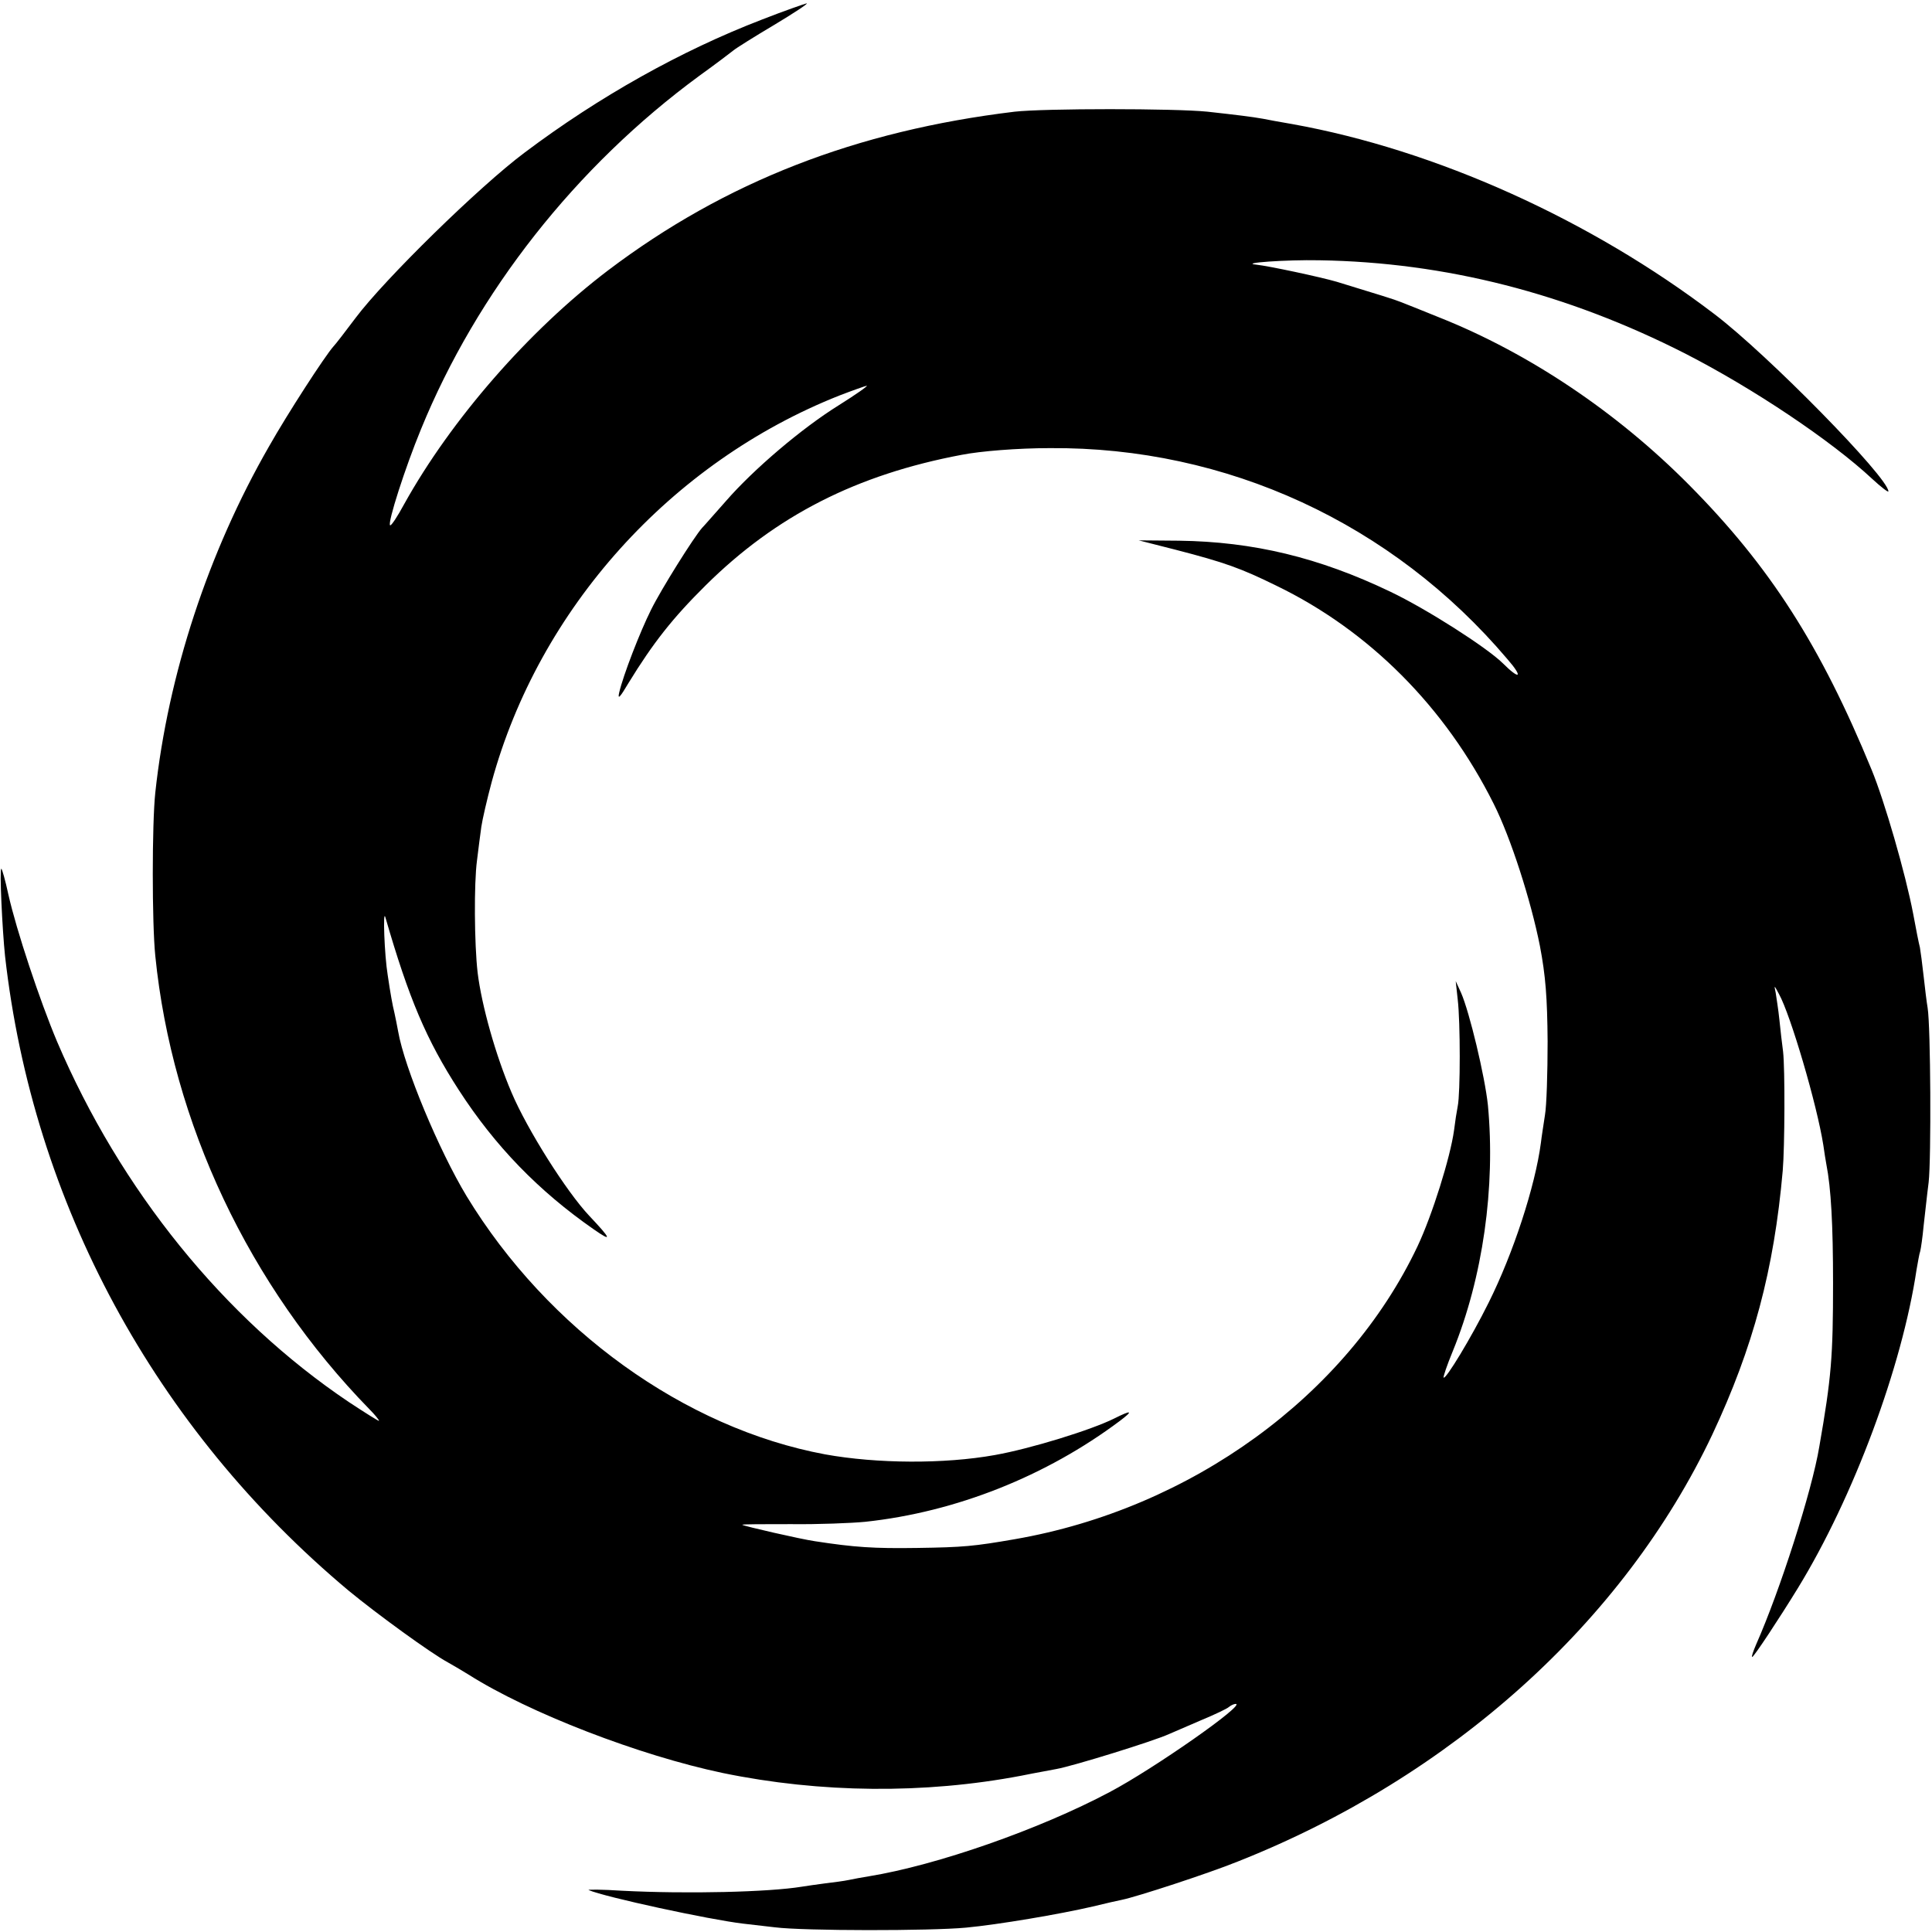 <svg version="1" xmlns="http://www.w3.org/2000/svg" width="768" height="768" viewBox="0 0 576 576"><path d="M227 5.9c-23.9 9.2-48.4 22.9-70.6 39.6-13.4 10-41.7 37.7-50.4 49.3-3 4-6 7.9-6.6 8.5-2.5 2.8-13.6 19.9-19.2 29.8-18.1 31.5-30.1 68-33.9 103.2-1 9.3-1 39 0 48.7 5 49.8 28 98.4 63.8 135.1 1.6 1.6 2.9 3.2 2.9 3.5 0 .2-4-2.3-9-5.6-37.2-25-68.1-63.2-87-107.5-5.1-12.1-12.1-33.1-14.5-43.8-.9-4.2-1.9-7.7-2.1-7.7-.6 0 .3 18.3 1.1 26 8.3 73.7 44.7 140.9 102.4 189.2 8.6 7.1 24.6 18.7 29.6 21.4 1.1.6 3.8 2.2 6.1 3.6 18.1 11.5 51.1 24.2 75.9 29.4 29.1 6 60.1 6.3 89 .8 4.4-.9 9.1-1.7 10.5-2 5-.9 28.9-8.3 33.5-10.4 1.1-.5 5.4-2.3 9.5-4.1 4.1-1.7 7.9-3.5 8.4-4 .6-.5 1.5-.9 2-.9 3.2 0-24.5 19.4-37.6 26.3-20.9 11.1-51.5 21.8-71.8 25.1-1.9.3-4.6.8-6 1.1-1.4.3-4.5.7-7 1-2.5.3-5.6.8-7 1-9.8 1.6-33.9 2.2-53.5 1.2-6-.4-10.5-.4-10-.2 4.9 2.1 35.9 8.8 46 10 1.7.2 5.9.7 9.5 1.1 8.7 1.1 46.4 1.1 57 .1 9.6-.9 27.9-4 37.8-6.3 3.7-.9 7.6-1.8 8.7-2 4.4-.9 25.6-7.8 34.5-11.4 63.7-25.2 115.1-71.5 141.5-127.3 12.2-26 18.4-49.1 21-78.7.6-7 .7-30.3.1-35.5-.3-2.2-.8-6.5-1.1-9.5-.3-3-.9-6.6-1.1-8-.5-2.4-.5-2.4 1 .4 3.4 6.1 11.3 32.9 13.2 45 .3 2.1.7 4.7.9 5.7 1.4 7.1 2 18.1 2 35.4 0 22-.5 28.2-4.1 48.8-2.2 13.3-11.8 43.1-18.8 58.9-.9 2.1-1.5 3.8-1.2 3.8.5 0 8.2-11.7 13.6-20.5 16.6-27.1 31.1-66.1 35.4-95 .4-2.2.8-4.7 1.1-5.5.2-.8.7-4.2 1-7.5.4-3.3 1-9.2 1.5-13 .8-7.1.6-46.5-.3-52-.3-1.7-.8-5.9-1.2-9.5-.4-3.6-.9-7.4-1.1-8.5-.3-1.1-1.2-5.6-2-10-2.3-12.1-8.6-33.8-12.4-43-15.2-37-30.3-60.6-54.4-84.9-21.6-21.8-47.9-39.4-74.6-50-5.2-2.1-10.4-4.2-11.5-4.6-1.7-.7-5.9-2-19-6-4.8-1.4-20.2-4.7-24-5.1-5.1-.5 8.9-1.5 18.9-1.3 37.6.6 73.8 9.9 109 27.8 20.3 10.4 43.6 26 55.8 37.4 2.6 2.4 4.8 4.1 4.8 3.7 0-4.1-36-40.8-51.8-52.8-37-28.2-83.1-49-125.9-56.7-3.5-.6-7.4-1.3-8.8-1.6-3.4-.6-7.5-1.1-16.5-2.1-9.8-1-48.6-1-57.5 0-47.2 5.7-86.3 20.9-121.2 47.3-23.6 17.9-46.8 44.5-60.8 69.7-2 3.7-3.9 6.6-4.2 6.3-.8-.7 4.5-17.2 9.2-28.6 16.7-40.9 46.2-78.4 83-105.4 5-3.6 9.6-7.1 10.2-7.6.7-.6 6.1-4 12-7.5 6-3.6 10.4-6.5 9.8-6.5-.5.1-6.6 2.2-13.5 4.9zm23.1 114.9c-11.1 6.9-25.4 19.1-33.6 28.5-3.3 3.7-6.5 7.4-7.2 8.1-2.4 2.7-12.2 18.3-15.2 24.4-3.3 6.6-8.3 19.5-9.5 24.7-.5 2.2.2 1.5 2.8-2.9 7.3-11.9 13.1-19.3 23-29.1 21-20.8 45-33 76.3-38.9 5.6-1.1 16.7-2 26.3-2 52.7-.4 102.1 22.4 136.4 62.9 4.8 5.5 3.8 6.4-1.4 1.2-4.8-4.7-22.6-16.1-33.5-21.3-21.3-10.2-40.8-14.9-63-15.2l-12-.1 11 2.8c14.7 3.8 19.4 5.5 30 10.7 27.7 13.4 50.4 36.2 64.8 65 5.1 10.1 11.1 28.8 13.8 42.4 1.7 8.9 2.2 15.4 2.3 28.5 0 9.3-.3 19.2-.8 22-.4 2.7-1 6.4-1.2 8.2-1.7 13-8.3 33.1-15.6 47.7-5.1 10.3-12.8 23-13.4 22.3-.2-.1 1-3.7 2.7-7.8 9-22 12.8-49 10.5-73.4-.9-8.6-5.5-27.8-8-33.5l-1.6-3.5.6 5.5c.8 6.7.8 28 0 31.8-.3 1.5-.8 4.7-1.1 7.2-1.1 8-6.5 25.3-10.9 34.6-21.1 44.5-67.5 78.2-120.1 87.3-12.1 2.1-15.3 2.4-29 2.6-13 .2-18.8-.2-30.5-2-4.2-.6-21.2-4.5-21.7-4.9-.2-.2 6.3-.2 14.5-.2 8.1.1 18.1-.3 22.2-.7 27-2.9 53.9-13.6 75.9-30.1 4.1-3.1 3.5-3.3-1.7-.7-6.8 3.4-24.9 9-35.6 10.9-15 2.7-35.1 2.6-50.6-.2-41.9-7.8-82.7-37.2-106.9-77-8.2-13.6-18.5-38.2-20.4-49.1-.3-1.7-.8-4.1-1.1-5.5-.6-2.4-1.2-5.8-2-11.2-1-6-1.5-20.2-.7-17.3 7 24.2 12.2 36.5 21.9 51.5 10.8 16.7 23.8 30.1 40.2 41.5 5.6 3.9 5.3 3-1.3-4-6.8-7.2-18.5-25.7-23.2-36.8-4.7-11-8.9-25.9-10.1-35.7-1-8.6-1.1-26.7-.2-33.4.4-3.4 1-7.9 1.3-10.1.3-2.1 1.7-8.2 3.1-13.4 14.1-51.6 53.4-95.3 103.7-115.2 3.9-1.5 7.6-2.8 8.1-2.9.5 0-3.2 2.6-8.3 5.8z"/></svg>